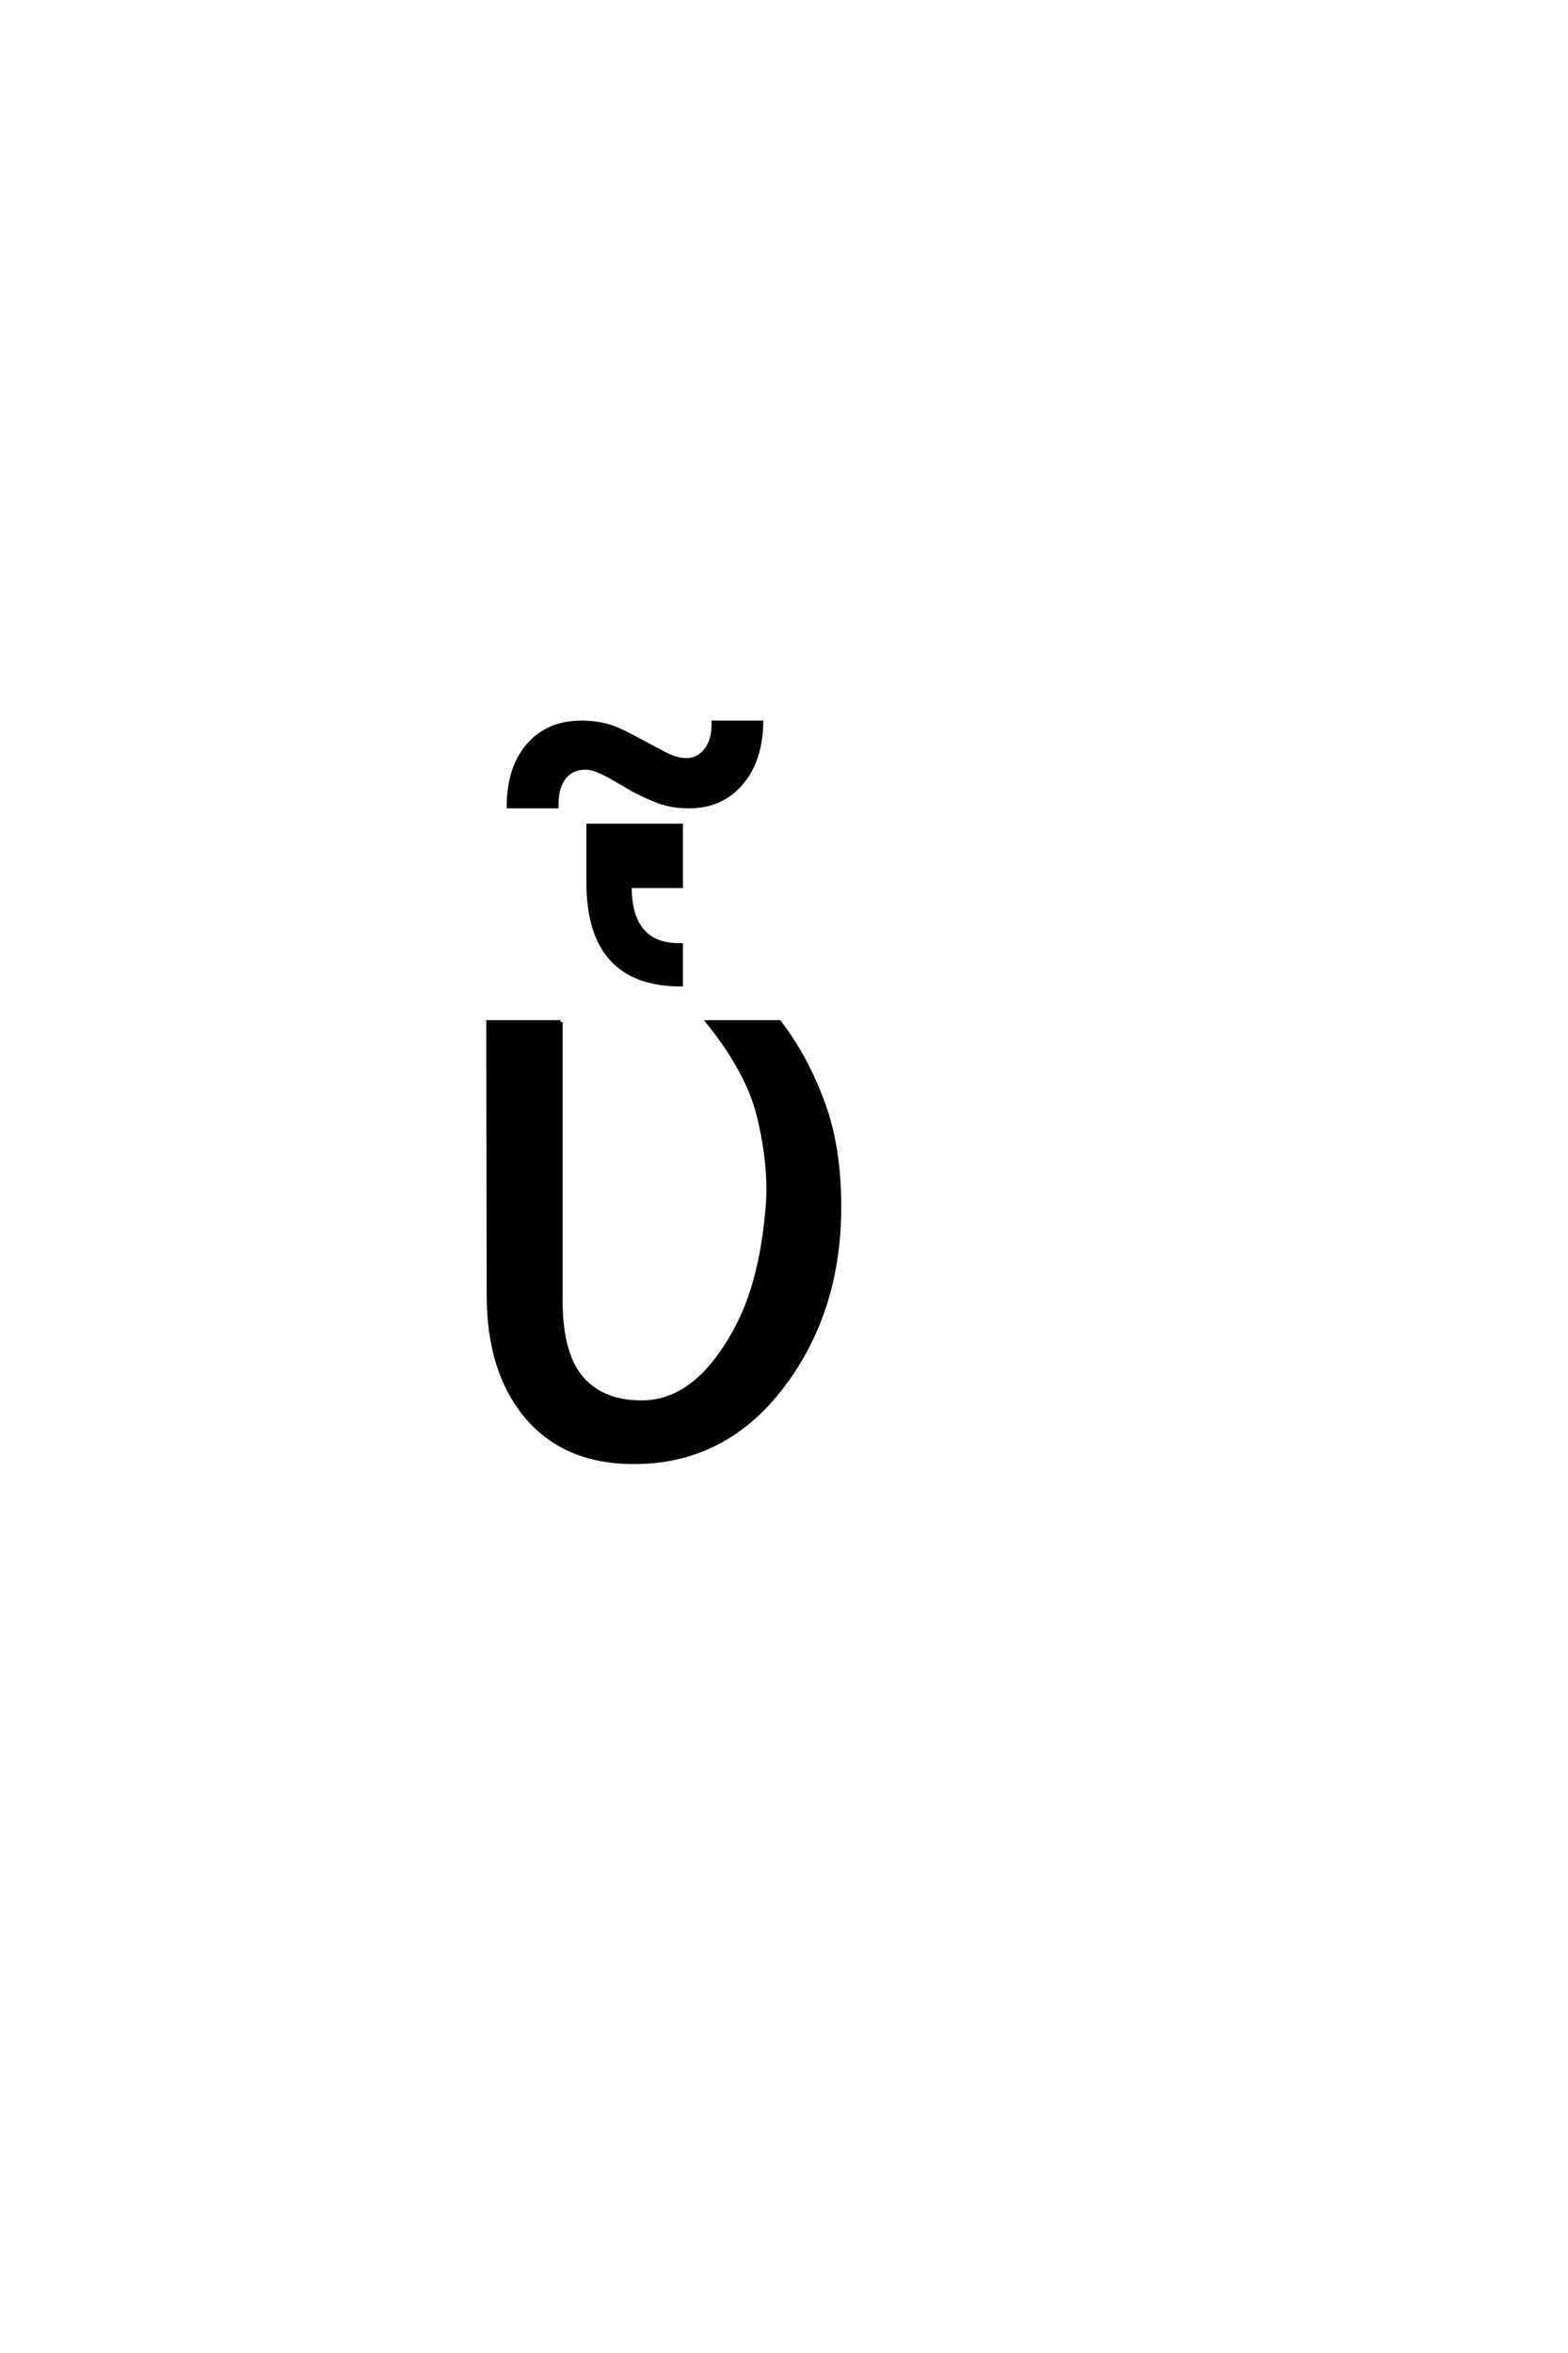 <?xml version='1.0' encoding='UTF-8'?>
<!DOCTYPE svg PUBLIC "-//W3C//DTD SVG 1.0//EN"
"http://www.w3.org/TR/2001/REC-SVG-20010904/DTD/svg10.dtd">

<svg xmlns='http://www.w3.org/2000/svg' version='1.0' width='40.0' height='60.0'>

 <g transform='scale(0.1 -0.1) translate(110.0 -370.0)'>
  <path d='M33.016 109.375
L33.016 38.578
Q33.016 25.391 37.891 19.141
Q43.266 12.406 53.719 12.406
Q68.359 12.406 78.609 32.719
Q84.375 44.234 85.844 62.5
Q86.625 72.469 83.688 84.969
Q80.953 96.578 70.609 109.375
L88.766 109.375
L88.766 109.375
Q95.609 100.594 100 88.578
Q104.109 77.344 104.109 62.312
Q104.109 37.594 91.609 19.344
Q76.375 -2.938 51.562 -2.828
Q34.078 -2.828 24.219 8.891
Q14.656 20.406 14.656 39.656
L14.547 109.375
L33.016 109.375
L33.016 109.375
M51.609 168.562
L46.047 171.797
Q43.594 173.156 42.078 173.688
Q40.578 174.234 39.406 174.234
Q35.891 174.234 33.938 171.781
Q31.984 169.344 31.984 164.953
L31.984 164.375
L19.766 164.375
Q19.766 174.234 24.797 179.984
Q29.828 185.75 38.234 185.75
Q41.75 185.75 44.719 184.969
Q47.703 184.188 52.391 181.562
L57.953 178.625
Q60.203 177.359 61.859 176.766
Q63.516 176.188 64.984 176.188
Q68.109 176.188 70.062 178.672
Q72.016 181.172 72.016 185.172
L72.016 185.75
L84.219 185.75
Q84.031 175.984 79 170.172
Q73.969 164.375 65.766 164.375
Q62.453 164.375 59.562 165.156
Q56.688 165.938 51.609 168.562
Q56.688 165.938 51.609 168.562
M40.094 145.016
L40.094 159.469
L63.719 159.469
L63.719 144.047
L50.641 144.047
Q50.641 128.719 63.719 129
L63.719 118.953
Q40.094 118.953 40.094 145.016
' style='fill: #000000; stroke: #000000'/>
 </g>
</svg>
